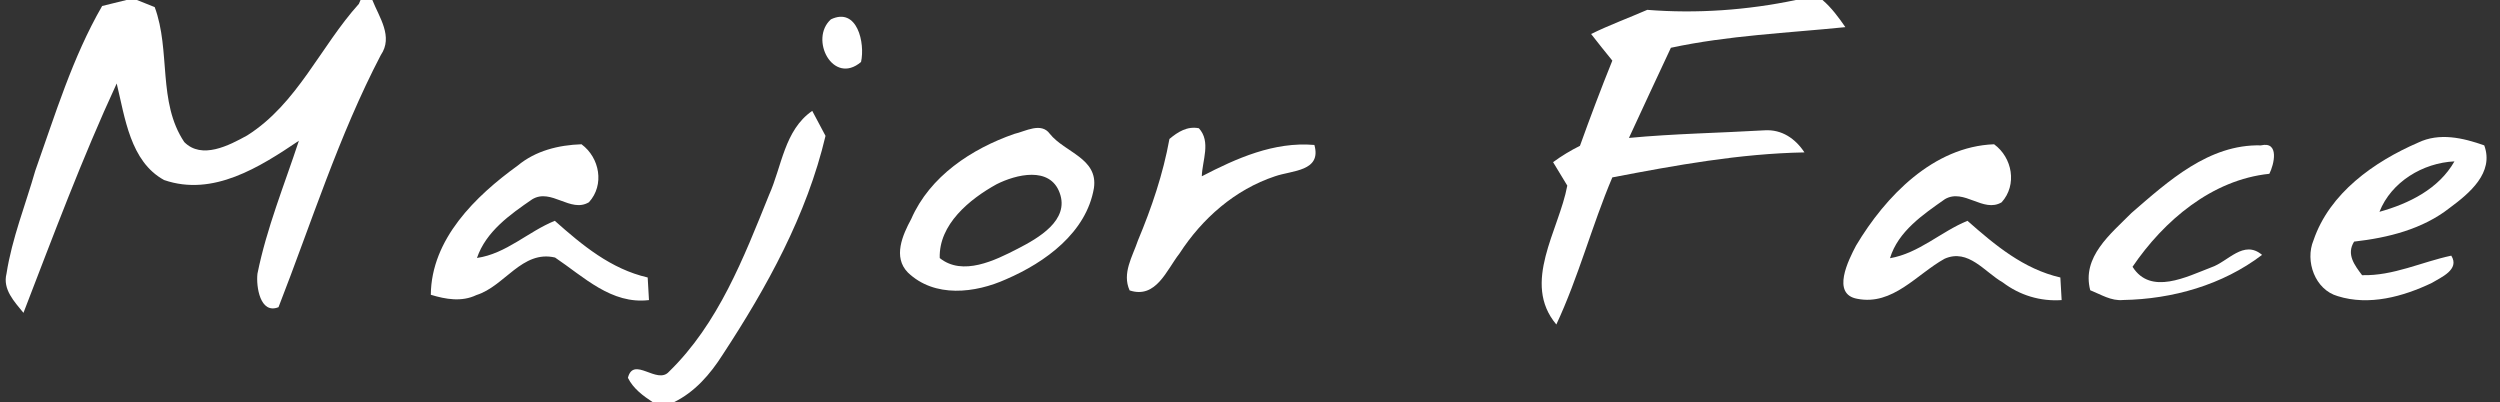<?xml version="1.0" encoding="UTF-8" ?>
<!DOCTYPE svg PUBLIC "-//W3C//DTD SVG 1.1//EN" "http://www.w3.org/Graphics/SVG/1.1/DTD/svg11.dtd">
<svg width="292pt" height="47pt" viewBox="0 0 292 47" version="1.1" xmlns="http://www.w3.org/2000/svg">
<rect x="0" y="0" width="292" height="47" fill="#333333" stroke="none"/>
<g id="#ffffffff">
<path fill="#ffffff" opacity="1.00" d=" M 14.77 0.00 L 16.00 0.00 C 16.52 0.21 17.55 0.62 18.07 0.83 C 19.96 5.93 18.39 11.91 21.52 16.59 C 23.57 18.66 26.75 16.99 28.87 15.82 C 34.73 12.12 37.42 5.44 41.92 0.45 L 42.11 0.00 L 43.49 0.00 C 44.30 2.04 45.95 4.28 44.48 6.43 C 39.56 15.85 36.38 26.01 32.53 35.88 C 30.38 36.74 29.90 33.46 30.07 31.97 C 31.14 26.65 33.22 21.58 34.91 16.44 C 30.34 19.51 24.89 23.00 19.17 21.03 C 15.20 18.86 14.60 13.73 13.63 9.75 C 9.58 18.51 6.21 27.55 2.74 36.54 C 1.68 35.23 0.29 33.81 0.76 31.96 C 1.40 27.84 2.98 23.93 4.12 19.94 C 6.44 13.42 8.45 6.73 11.93 0.70 C 12.64 0.53 14.06 0.18 14.77 0.00 Z" />
<path fill="#ffffff" opacity="1.00" d=" M 209.76 0.00 L 212.87 0.00 C 213.92 0.90 214.75 2.03 215.54 3.17 C 208.73 3.86 201.86 4.14 195.16 5.58 C 193.53 9.09 191.87 12.59 190.26 16.11 C 195.54 15.61 200.84 15.53 206.12 15.22 C 208.12 15.10 209.70 16.19 210.76 17.80 C 203.19 17.94 195.73 19.30 188.32 20.72 C 185.93 26.36 184.38 32.34 181.78 37.90 C 177.69 33.04 182.09 26.92 183.06 21.68 C 182.64 21.00 181.81 19.63 181.40 18.94 C 182.39 18.21 183.44 17.58 184.54 17.03 C 185.74 13.69 186.99 10.37 188.32 7.08 C 187.48 6.05 186.65 5.01 185.84 3.97 C 187.98 2.92 190.22 2.10 192.40 1.15 C 198.17 1.61 204.09 1.19 209.76 0.00 Z" />
<path fill="#ffffff" opacity="1.00" d=" M 100.57 7.24 C 97.29 10.02 94.49 4.55 97.05 2.26 C 100.13 0.79 101.06 5.03 100.57 7.24 Z" />
<path fill="#ffffff" opacity="1.00" d=" M 89.82 22.78 C 91.33 19.42 91.61 15.20 94.87 12.95 C 95.26 13.68 96.03 15.14 96.42 15.87 C 94.24 25.11 89.57 33.56 84.40 41.44 C 82.95 43.72 81.14 45.81 78.67 47.00 L 76.28 47.00 C 75.12 46.24 73.97 45.40 73.34 44.13 C 74.00 41.53 76.76 44.99 78.14 43.41 C 83.90 37.81 86.87 30.09 89.82 22.78 Z" />
<path fill="#ffffff" opacity="1.00" d=" M 118.47 15.64 C 119.76 15.35 121.61 14.23 122.62 15.63 C 124.36 17.81 128.28 18.48 127.77 21.97 C 126.89 27.16 122.10 30.64 117.53 32.61 C 113.90 34.25 109.16 34.82 106.04 31.83 C 104.27 30.03 105.42 27.45 106.43 25.58 C 108.61 20.58 113.48 17.38 118.47 15.64 M 116.40 21.52 C 113.23 23.27 109.64 26.22 109.76 30.14 C 112.43 32.29 116.22 30.42 118.89 29.04 C 121.26 27.82 124.95 25.73 123.77 22.53 C 122.63 19.38 118.66 20.38 116.40 21.52 Z" />
<path fill="#ffffff" opacity="1.00" d=" M 136.59 16.23 C 137.57 15.41 138.67 14.71 140.03 14.98 C 141.47 16.55 140.42 18.75 140.37 20.59 C 144.44 18.48 148.80 16.53 153.52 16.93 C 154.39 20.03 150.92 19.89 148.92 20.59 C 144.25 22.14 140.42 25.51 137.77 29.60 C 136.26 31.52 135.04 34.94 131.94 33.92 C 131.03 31.91 132.28 29.97 132.91 28.09 C 134.51 24.27 135.85 20.32 136.59 16.23 Z" />
<path fill="#ffffff" opacity="1.00" d=" M 282.43 16.66 C 284.92 15.46 287.68 16.10 290.16 16.98 C 291.34 20.18 288.41 22.59 286.14 24.27 C 282.95 26.78 278.92 27.77 274.96 28.22 C 274.03 29.70 275.01 30.97 275.89 32.14 C 279.53 32.24 282.83 30.60 286.31 29.86 C 287.33 31.49 285.11 32.39 284.03 33.05 C 280.68 34.65 276.70 35.74 273.05 34.59 C 270.39 33.84 269.20 30.49 270.22 28.06 C 272.10 22.54 277.29 18.89 282.43 16.66 M 277.92 24.74 C 281.36 23.78 284.84 22.08 286.68 18.85 C 283.00 19.02 279.30 21.24 277.92 24.74 Z" />
<path fill="#ffffff" opacity="1.00" d=" M 60.47 19.34 C 62.56 17.60 65.24 16.94 67.92 16.85 C 70.05 18.42 70.63 21.60 68.79 23.62 C 66.64 24.92 64.38 21.93 62.16 23.28 C 59.58 25.05 56.76 27.04 55.71 30.13 C 59.14 29.63 61.67 27.06 64.80 25.79 C 68.01 28.64 71.35 31.42 75.65 32.41 C 75.69 33.07 75.76 34.39 75.80 35.05 C 71.41 35.58 68.17 32.32 64.83 30.08 C 60.98 29.18 58.94 33.44 55.65 34.46 C 53.93 35.29 52.06 34.96 50.32 34.43 C 50.37 27.93 55.54 22.90 60.47 19.34 Z" />
<path fill="#ffffff" opacity="1.00" d=" M 216.79 28.68 C 220.21 22.94 225.82 17.11 232.91 16.85 C 235.05 18.41 235.63 21.60 233.79 23.63 C 231.64 24.91 229.40 21.96 227.17 23.26 C 224.62 25.05 221.70 27.02 220.75 30.16 C 224.15 29.57 226.68 27.07 229.80 25.79 C 233.02 28.63 236.35 31.42 240.65 32.41 C 240.69 33.07 240.76 34.39 240.80 35.05 C 238.31 35.22 235.91 34.49 233.93 32.99 C 231.79 31.77 229.91 29.00 227.13 30.22 C 223.88 32.02 221.08 35.72 216.93 34.90 C 213.88 34.36 215.89 30.39 216.79 28.68 Z" />
<path fill="#ffffff" opacity="1.00" d=" M 248.95 24.88 C 253.25 21.16 258.00 16.82 264.08 16.98 C 266.27 16.47 265.61 19.23 265.06 20.30 C 258.36 20.99 252.74 25.77 249.08 31.16 C 251.20 34.53 255.41 32.32 258.27 31.23 C 260.24 30.57 262.05 27.95 264.21 29.77 C 259.59 33.29 253.73 34.94 247.98 35.04 C 246.59 35.18 245.38 34.39 244.14 33.90 C 243.12 30.00 246.53 27.33 248.95 24.88 Z" />
</g>
</svg>
